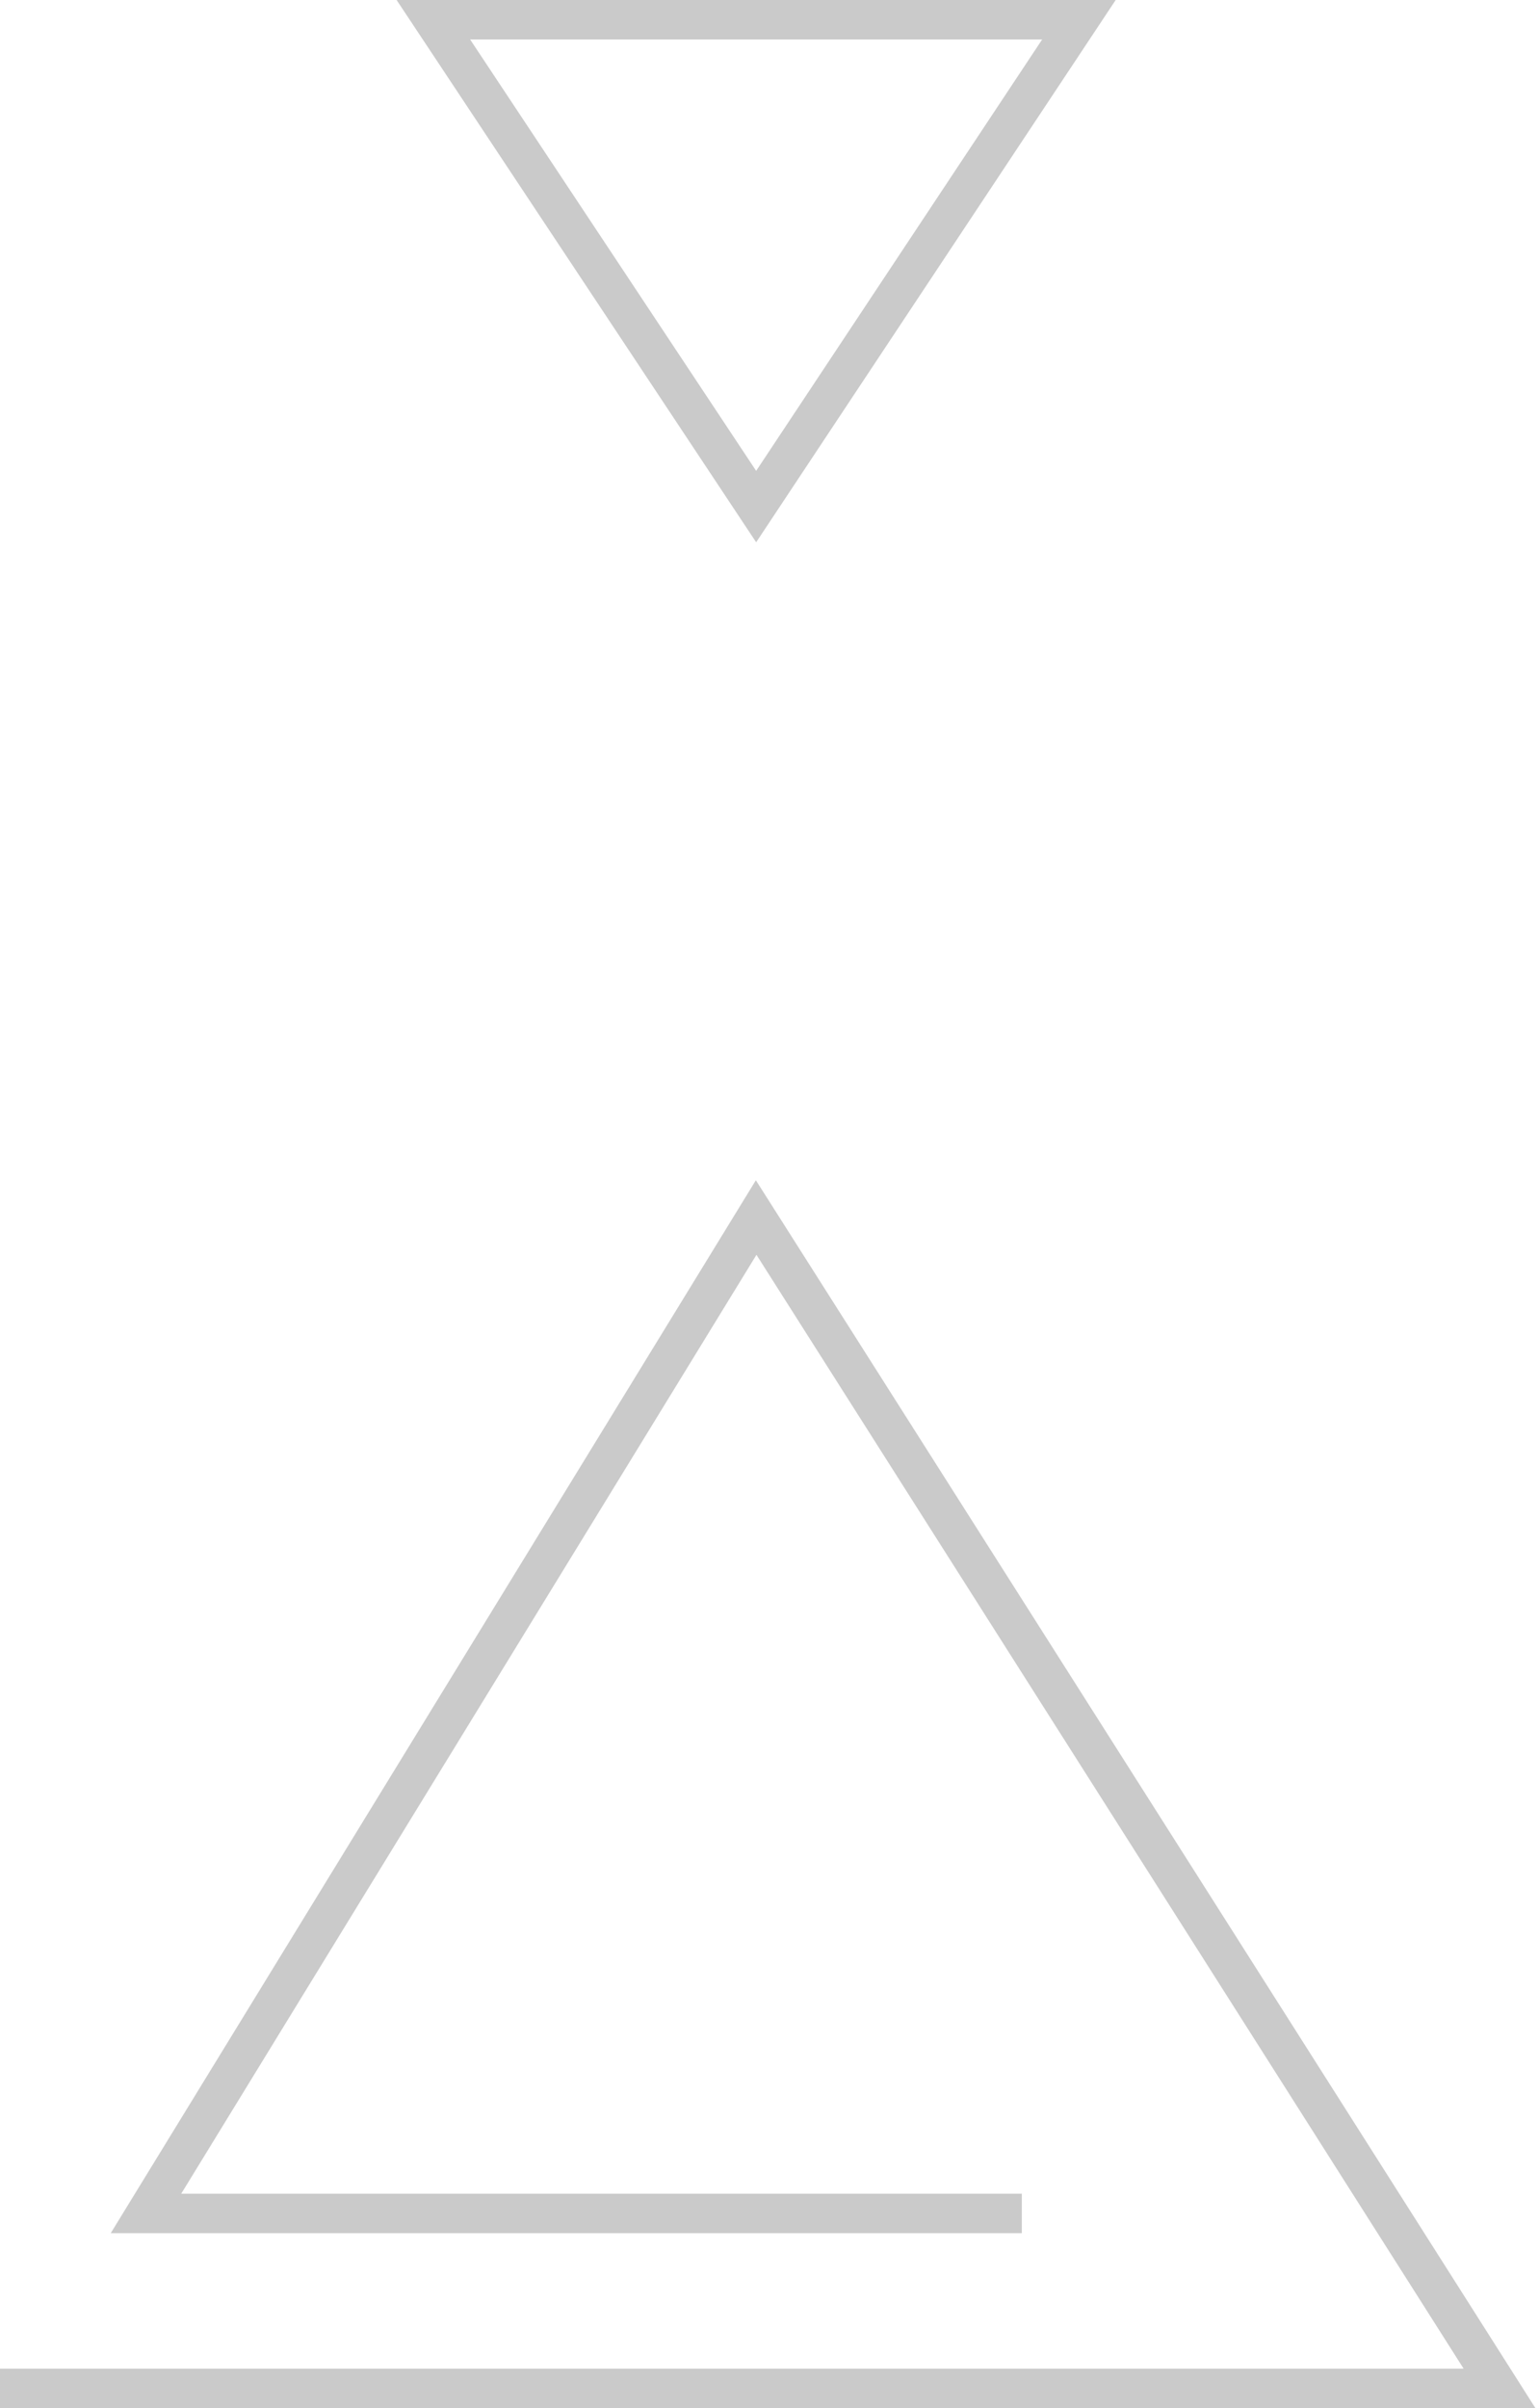 <?xml version="1.0" encoding="UTF-8"?> <svg xmlns="http://www.w3.org/2000/svg" width="39" height="61" viewBox="0 0 39 61" fill="none"><path d="M25.894 56.068H3.699L19.162 30.841L38 60.5H0M10.982 0.5H27.341L19.162 12.832L10.982 0.5Z" stroke="#CACACA"></path></svg> 